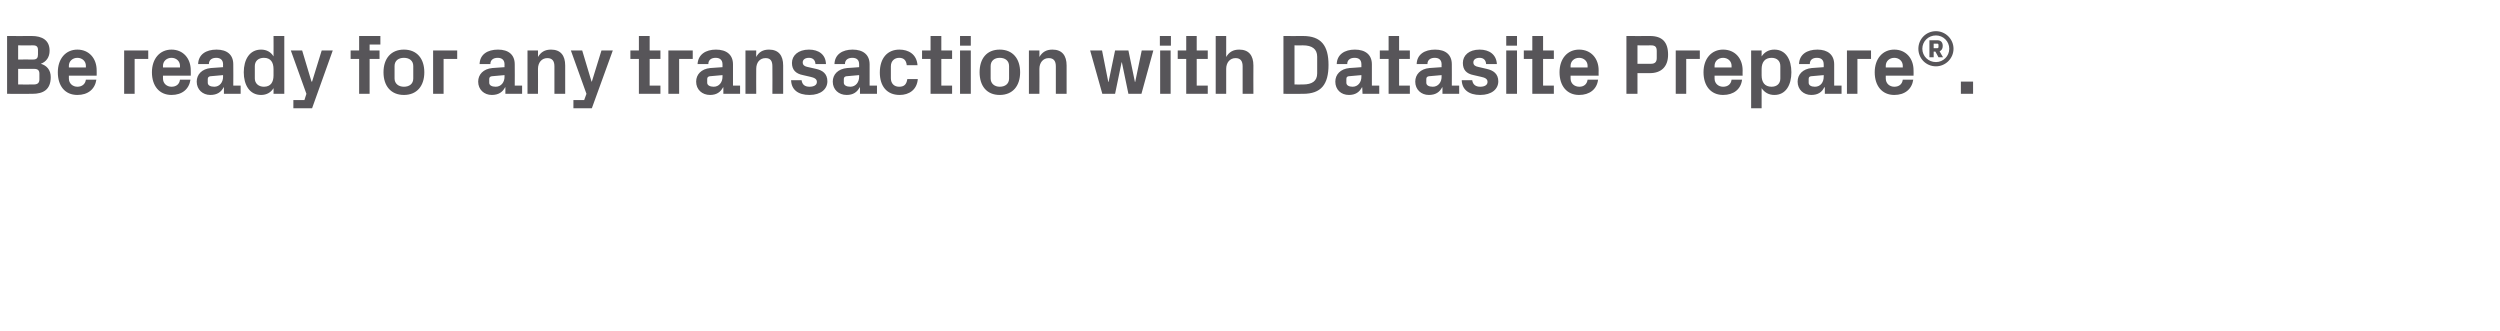 <?xml version="1.0" standalone="no"?><!DOCTYPE svg PUBLIC "-//W3C//DTD SVG 1.1//EN" "http://www.w3.org/Graphics/SVG/1.1/DTD/svg11.dtd"><svg xmlns="http://www.w3.org/2000/svg" version="1.1" width="882px" height="116.8px" viewBox="0 -9 882 116.8" style="top:-9px">  <desc>Be ready for any transaction with Datasite Prepare®.</desc>  <defs/>  <g id="Polygon52975">    <path d="M 6.4 7 L 6.4 12 C 6.4 12 11.73 11.97 11.7 12 C 13 12 13.4 11.4 13.4 10.2 C 13.4 10.2 13.4 8.6 13.4 8.6 C 13.4 7.5 12.9 7 11.7 7 C 11.73 7.05 6.4 7 6.4 7 Z M 17.9 18.2 C 17.9 22.6 15.3 24.1 11.4 24.1 C 11.37 24.15 2.5 24.1 2.5 24.1 L 2.5 3.7 C 2.5 3.7 11.22 3.75 11.2 3.7 C 14.9 3.7 17.5 5.2 17.5 8.9 C 17.5 11.2 16.3 12.8 14.4 13.5 C 16.5 14.1 17.9 15.7 17.9 18.2 Z M 13.9 17 C 13.9 15.8 13.3 15.3 12.1 15.3 C 12.06 15.27 6.4 15.3 6.4 15.3 L 6.4 20.8 C 6.4 20.8 11.94 20.85 11.9 20.8 C 13.2 20.8 13.9 20.3 13.9 19 C 13.9 19 13.9 17 13.9 17 Z M 24.3 14.8 L 30.3 14.8 C 30.3 14.8 30.3 14.25 30.3 14.2 C 30.3 12.6 29 11.4 27.3 11.4 C 25.6 11.4 24.3 12.6 24.3 14.2 C 24.3 14.25 24.3 14.8 24.3 14.8 Z M 27.3 8.5 C 31.4 8.5 34.1 11.6 34.1 15.8 C 34.14 15.81 34.1 17.7 34.1 17.7 L 24.3 17.7 C 24.3 17.7 24.3 18.72 24.3 18.7 C 24.3 20.5 25.7 21.6 27.3 21.6 C 28.9 21.6 30.1 20.7 30.3 19.1 C 30.3 19.1 34 19.1 34 19.1 C 33.5 22.5 31 24.5 27.3 24.5 C 22.9 24.5 20.4 21.3 20.4 16.5 C 20.4 11.7 23.2 8.5 27.3 8.5 Z M 43.8 8.8 L 52.3 8.8 L 52.3 11.8 L 47.5 11.8 L 47.5 24.1 L 43.8 24.1 L 43.8 8.8 Z M 57.5 14.8 L 63.5 14.8 C 63.5 14.8 63.51 14.25 63.5 14.2 C 63.5 12.6 62.2 11.4 60.5 11.4 C 58.8 11.4 57.5 12.6 57.5 14.2 C 57.51 14.25 57.5 14.8 57.5 14.8 Z M 60.5 8.5 C 64.6 8.5 67.3 11.6 67.3 15.8 C 67.35 15.81 67.3 17.7 67.3 17.7 L 57.5 17.7 C 57.5 17.7 57.51 18.72 57.5 18.7 C 57.5 20.5 58.9 21.6 60.5 21.6 C 62.2 21.6 63.3 20.7 63.5 19.1 C 63.5 19.1 67.2 19.1 67.2 19.1 C 66.7 22.5 64.2 24.5 60.5 24.5 C 56.2 24.5 53.6 21.3 53.6 16.5 C 53.6 11.7 56.4 8.5 60.5 8.5 Z M 78.7 18.1 C 78.66 18.12 78.7 17.5 78.7 17.5 C 78.7 17.5 74.16 17.91 74.2 17.9 C 73.6 18 73.3 18.3 73.3 18.9 C 73.3 18.9 73.3 20.2 73.3 20.2 C 73.3 21.1 74.2 21.6 75.6 21.6 C 77.5 21.6 78.7 20 78.7 18.1 Z M 78.7 13.7 C 78.7 12.1 77.7 11.4 76.3 11.4 C 74.8 11.4 73.7 12.1 73.7 13.6 C 73.7 13.6 69.9 13.6 69.9 13.6 C 70 10.2 72.7 8.5 76.4 8.5 C 80.1 8.5 82.3 10.3 82.3 13.7 C 82.35 13.74 82.3 21.2 82.3 21.2 L 84.9 21.2 L 84.9 24.1 L 79 24.1 L 79 21.8 C 79 21.8 78.87 21.78 78.9 21.8 C 78 23.5 76.6 24.5 74.2 24.5 C 71.5 24.5 69.4 22.6 69.4 19.8 C 69.4 17.3 71.2 15.3 74.4 15 C 74.43 15.03 78.7 14.7 78.7 14.7 C 78.7 14.7 78.66 13.68 78.7 13.7 Z M 96.5 15.4 C 96.5 13 95.5 11.4 93.1 11.4 C 91.1 11.4 89.9 12.6 89.9 14.3 C 89.9 14.3 89.9 18.7 89.9 18.7 C 89.9 20.4 91.2 21.6 93.1 21.6 C 95.5 21.6 96.5 20 96.5 17.6 C 96.5 17.6 96.5 15.4 96.5 15.4 Z M 96.5 24.1 C 96.5 24.1 96.54 22.08 96.5 22.1 C 95.6 23.6 94.1 24.5 92.1 24.5 C 88 24.5 86 20.9 86 16.5 C 86 12.1 88 8.5 92.1 8.5 C 94.1 8.5 95.6 9.4 96.5 10.9 C 96.54 10.92 96.5 3.7 96.5 3.7 L 100.3 3.7 L 100.3 24.1 L 96.5 24.1 Z M 110.1 19.8 L 113.5 8.8 L 117.4 8.8 L 110.1 29.2 L 103.5 29.2 L 103.5 26.3 L 107.4 26.3 L 108.1 24.1 L 102.6 8.8 L 106.6 8.8 L 109.9 19.8 L 110.1 19.8 Z M 130.4 8.8 L 133.9 8.8 L 133.9 11.8 L 130.4 11.8 L 130.4 24.1 L 126.7 24.1 L 126.7 11.8 L 123.7 11.8 L 123.7 8.8 L 126.7 8.8 L 126.7 3.7 L 134.2 3.7 L 134.2 6.7 L 130.4 6.7 L 130.4 8.8 Z M 142.5 24.5 C 137.9 24.5 135.3 21.3 135.3 16.5 C 135.3 11.7 137.9 8.5 142.5 8.5 C 147.1 8.5 149.7 11.7 149.7 16.5 C 149.7 21.3 147.1 24.5 142.5 24.5 Z M 145.8 14.3 C 145.8 12.4 144.4 11.4 142.5 11.4 C 140.6 11.4 139.2 12.4 139.2 14.3 C 139.2 14.3 139.2 18.7 139.2 18.7 C 139.2 20.5 140.6 21.6 142.5 21.6 C 144.4 21.6 145.8 20.6 145.8 18.7 C 145.8 18.7 145.8 14.3 145.8 14.3 Z M 152.8 8.8 L 161.3 8.8 L 161.3 11.8 L 156.5 11.8 L 156.5 24.1 L 152.8 24.1 L 152.8 8.8 Z M 178 18.1 C 177.96 18.12 178 17.5 178 17.5 C 178 17.5 173.46 17.91 173.5 17.9 C 172.9 18 172.6 18.3 172.6 18.9 C 172.6 18.9 172.6 20.2 172.6 20.2 C 172.6 21.1 173.5 21.6 174.9 21.6 C 176.8 21.6 178 20 178 18.1 Z M 178 13.7 C 178 12.1 177 11.4 175.6 11.4 C 174.1 11.4 173 12.1 173 13.6 C 173 13.6 169.2 13.6 169.2 13.6 C 169.3 10.2 172 8.5 175.7 8.5 C 179.4 8.5 181.6 10.3 181.6 13.7 C 181.65 13.74 181.6 21.2 181.6 21.2 L 184.2 21.2 L 184.2 24.1 L 178.3 24.1 L 178.3 21.8 C 178.3 21.8 178.17 21.78 178.2 21.8 C 177.3 23.5 175.9 24.5 173.5 24.5 C 170.8 24.5 168.7 22.6 168.7 19.8 C 168.7 17.3 170.5 15.3 173.7 15 C 173.73 15.03 178 14.7 178 14.7 C 178 14.7 177.96 13.68 178 13.7 Z M 189.8 11.1 C 190.8 9.4 192.2 8.5 194.4 8.5 C 197.8 8.5 199.4 10.6 199.4 14.1 C 199.38 14.13 199.4 24.1 199.4 24.1 L 195.6 24.1 C 195.6 24.1 195.63 14.4 195.6 14.4 C 195.6 12.6 194.9 11.5 193.1 11.5 C 191.1 11.5 189.8 13.1 189.8 15.3 C 189.84 15.3 189.8 24.1 189.8 24.1 L 186.1 24.1 L 186.1 8.8 L 189.8 8.8 C 189.8 8.8 189.84 11.07 189.8 11.1 Z M 208.8 19.8 L 212.2 8.8 L 216.2 8.8 L 208.8 29.2 L 202.3 29.2 L 202.3 26.3 L 206.1 26.3 L 206.9 24.1 L 201.4 8.8 L 205.4 8.8 L 208.7 19.8 L 208.8 19.8 Z M 229.2 21.2 L 233 21.2 L 233 24.1 L 225.4 24.1 L 225.4 11.8 L 222.4 11.8 L 222.4 8.8 L 225.4 8.8 L 225.4 3.7 L 229.2 3.7 L 229.2 8.8 L 233 8.8 L 233 11.8 L 229.2 11.8 L 229.2 21.2 Z M 235.8 8.8 L 244.4 8.8 L 244.4 11.8 L 239.6 11.8 L 239.6 24.1 L 235.8 24.1 L 235.8 8.8 Z M 254.9 18.1 C 254.88 18.12 254.9 17.5 254.9 17.5 C 254.9 17.5 250.38 17.91 250.4 17.9 C 249.8 18 249.5 18.3 249.5 18.9 C 249.5 18.9 249.5 20.2 249.5 20.2 C 249.5 21.1 250.5 21.6 251.8 21.6 C 253.7 21.6 254.9 20 254.9 18.1 Z M 254.9 13.7 C 254.9 12.1 253.9 11.4 252.5 11.4 C 251 11.4 249.9 12.1 249.9 13.6 C 249.9 13.6 246.1 13.6 246.1 13.6 C 246.3 10.2 249 8.5 252.6 8.5 C 256.3 8.5 258.6 10.3 258.6 13.7 C 258.57 13.74 258.6 21.2 258.6 21.2 L 261.1 21.2 L 261.1 24.1 L 255.2 24.1 L 255.2 21.8 C 255.2 21.8 255.09 21.78 255.1 21.8 C 254.2 23.5 252.8 24.5 250.5 24.5 C 247.7 24.5 245.6 22.6 245.6 19.8 C 245.6 17.3 247.4 15.3 250.6 15 C 250.65 15.03 254.9 14.7 254.9 14.7 C 254.9 14.7 254.88 13.68 254.9 13.7 Z M 266.8 11.1 C 267.7 9.4 269.1 8.5 271.3 8.5 C 274.7 8.5 276.3 10.6 276.3 14.1 C 276.3 14.13 276.3 24.1 276.3 24.1 L 272.5 24.1 C 272.5 24.1 272.55 14.4 272.5 14.4 C 272.5 12.6 271.9 11.5 270.1 11.5 C 268 11.5 266.8 13.1 266.8 15.3 C 266.76 15.3 266.8 24.1 266.8 24.1 L 263 24.1 L 263 8.8 L 266.8 8.8 C 266.8 8.8 266.76 11.07 266.8 11.1 Z M 287.9 15.3 C 290.2 15.8 291.9 17 291.9 19.7 C 291.9 22.4 289.6 24.5 285.6 24.5 C 281.5 24.5 279.2 22.6 279.1 19.3 C 279.1 19.3 282.8 19.3 282.8 19.3 C 283 20.8 283.9 21.6 285.6 21.6 C 287 21.6 288.2 21.1 288.2 19.9 C 288.2 18.8 287.2 18.4 285.9 18.1 C 285.9 18.1 283.3 17.5 283.3 17.5 C 280.7 17 279.4 15.6 279.4 13.2 C 279.4 10.6 281.6 8.5 285.4 8.5 C 288.8 8.5 291.3 10.2 291.4 13.6 C 291.4 13.6 287.7 13.6 287.7 13.6 C 287.6 12.1 286.7 11.4 285.4 11.4 C 284.1 11.4 283.2 12 283.2 13 C 283.2 14 283.9 14.4 284.8 14.6 C 284.8 14.6 287.9 15.3 287.9 15.3 Z M 303.1 18.1 C 303.09 18.12 303.1 17.5 303.1 17.5 C 303.1 17.5 298.59 17.91 298.6 17.9 C 298 18 297.7 18.3 297.7 18.9 C 297.7 18.9 297.7 20.2 297.7 20.2 C 297.7 21.1 298.7 21.6 300 21.6 C 301.9 21.6 303.1 20 303.1 18.1 Z M 303.1 13.7 C 303.1 12.1 302.2 11.4 300.7 11.4 C 299.2 11.4 298.1 12.1 298.1 13.6 C 298.1 13.6 294.4 13.6 294.4 13.6 C 294.5 10.2 297.2 8.5 300.8 8.5 C 304.5 8.5 306.8 10.3 306.8 13.7 C 306.78 13.74 306.8 21.2 306.8 21.2 L 309.4 21.2 L 309.4 24.1 L 303.4 24.1 L 303.4 21.8 C 303.4 21.8 303.3 21.78 303.3 21.8 C 302.4 23.5 301 24.5 298.7 24.5 C 295.9 24.5 293.8 22.6 293.8 19.8 C 293.8 17.3 295.6 15.3 298.9 15 C 298.86 15.03 303.1 14.7 303.1 14.7 C 303.1 14.7 303.09 13.68 303.1 13.7 Z M 317.3 8.5 C 320.5 8.5 323.4 10.1 323.7 14 C 323.7 14 319.9 14 319.9 14 C 319.7 12.1 318.7 11.4 317.2 11.4 C 315.7 11.4 314.3 12.4 314.3 14.4 C 314.3 14.4 314.3 18.6 314.3 18.6 C 314.3 20.5 315.5 21.6 317.2 21.6 C 318.9 21.6 319.8 20.9 320.1 18.9 C 320.1 18.9 323.8 18.9 323.8 18.9 C 323.5 22.7 320.7 24.5 317.4 24.5 C 312.8 24.5 310.4 21.3 310.4 16.6 C 310.4 11.5 313.1 8.5 317.3 8.5 Z M 332.1 21.2 L 335.9 21.2 L 335.9 24.1 L 328.3 24.1 L 328.3 11.8 L 325.3 11.8 L 325.3 8.8 L 328.3 8.8 L 328.3 3.7 L 332.1 3.7 L 332.1 8.8 L 335.9 8.8 L 335.9 11.8 L 332.1 11.8 L 332.1 21.2 Z M 338.7 24.1 L 338.7 8.8 L 342.5 8.8 L 342.5 24.1 L 338.7 24.1 Z M 342.5 7.1 L 338.7 7.1 L 338.7 3.7 L 342.5 3.7 L 342.5 7.1 Z M 352.7 24.5 C 348.1 24.5 345.6 21.3 345.6 16.5 C 345.6 11.7 348.1 8.5 352.7 8.5 C 357.3 8.5 359.9 11.7 359.9 16.5 C 359.9 21.3 357.3 24.5 352.7 24.5 Z M 356 14.3 C 356 12.4 354.6 11.4 352.7 11.4 C 350.9 11.4 349.5 12.4 349.5 14.3 C 349.5 14.3 349.5 18.7 349.5 18.7 C 349.5 20.5 350.9 21.6 352.7 21.6 C 354.6 21.6 356 20.6 356 18.7 C 356 18.7 356 14.3 356 14.3 Z M 366.7 11.1 C 367.7 9.4 369.1 8.5 371.3 8.5 C 374.7 8.5 376.3 10.6 376.3 14.1 C 376.28 14.13 376.3 24.1 376.3 24.1 L 372.5 24.1 C 372.5 24.1 372.53 14.4 372.5 14.4 C 372.5 12.6 371.8 11.5 370 11.5 C 368 11.5 366.7 13.1 366.7 15.3 C 366.74 15.3 366.7 24.1 366.7 24.1 L 363 24.1 L 363 8.8 L 366.7 8.8 C 366.7 8.8 366.74 11.07 366.7 11.1 Z M 400.5 19.9 L 402.8 8.8 L 406.9 8.8 L 402.7 24.1 L 398.1 24.1 L 395.8 13 L 395.7 13 L 393.4 24.1 L 388.9 24.1 L 384.6 8.8 L 388.8 8.8 L 391 19.9 L 391.1 19.9 L 393.4 8.8 L 398.1 8.8 L 400.4 19.9 L 400.5 19.9 Z M 409.3 24.1 L 409.3 8.8 L 413 8.8 L 413 24.1 L 409.3 24.1 Z M 413.1 7.1 L 409.2 7.1 L 409.2 3.7 L 413.1 3.7 L 413.1 7.1 Z M 422.2 21.2 L 426.1 21.2 L 426.1 24.1 L 418.5 24.1 L 418.5 11.8 L 415.5 11.8 L 415.5 8.8 L 418.5 8.8 L 418.5 3.7 L 422.2 3.7 L 422.2 8.8 L 426.1 8.8 L 426.1 11.8 L 422.2 11.8 L 422.2 21.2 Z M 432.6 11.1 C 433.6 9.4 435 8.5 437.2 8.5 C 440.6 8.5 442.2 10.6 442.2 14.1 C 442.16 14.13 442.2 24.1 442.2 24.1 L 438.4 24.1 C 438.4 24.1 438.41 14.4 438.4 14.4 C 438.4 12.6 437.7 11.5 435.9 11.5 C 433.9 11.5 432.6 13.1 432.6 15.3 C 432.62 15.3 432.6 24.1 432.6 24.1 L 428.9 24.1 L 428.9 3.7 L 432.6 3.7 C 432.6 3.7 432.62 11.07 432.6 11.1 Z M 459.7 3.7 C 466.1 3.7 468.7 7.1 468.7 13.9 C 468.7 20.8 466.1 24.1 459.7 24.1 C 459.65 24.15 452.8 24.1 452.8 24.1 L 452.8 3.7 C 452.8 3.7 459.65 3.75 459.7 3.7 Z M 456.7 7 L 456.7 20.8 C 456.7 20.8 459.65 20.85 459.7 20.8 C 462.9 20.8 464.7 19.6 464.7 16.9 C 464.7 16.9 464.7 11 464.7 11 C 464.7 8.3 462.9 7 459.7 7 C 459.65 7.05 456.7 7 456.7 7 Z M 480.3 18.1 C 480.29 18.12 480.3 17.5 480.3 17.5 C 480.3 17.5 475.79 17.91 475.8 17.9 C 475.2 18 475 18.3 475 18.9 C 475 18.9 475 20.2 475 20.2 C 475 21.1 475.9 21.6 477.2 21.6 C 479.1 21.6 480.3 20 480.3 18.1 Z M 480.3 13.7 C 480.3 12.1 479.4 11.4 477.9 11.4 C 476.4 11.4 475.3 12.1 475.3 13.6 C 475.3 13.6 471.6 13.6 471.6 13.6 C 471.7 10.2 474.4 8.5 478 8.5 C 481.7 8.5 484 10.3 484 13.7 C 483.98 13.74 484 21.2 484 21.2 L 486.6 21.2 L 486.6 24.1 L 480.7 24.1 L 480.6 21.8 C 480.6 21.8 480.5 21.78 480.5 21.8 C 479.6 23.5 478.2 24.5 475.9 24.5 C 473.1 24.5 471.1 22.6 471.1 19.8 C 471.1 17.3 472.9 15.3 476.1 15 C 476.06 15.03 480.3 14.7 480.3 14.7 C 480.3 14.7 480.29 13.68 480.3 13.7 Z M 493.6 21.2 L 497.4 21.2 L 497.4 24.1 L 489.9 24.1 L 489.9 11.8 L 486.8 11.8 L 486.8 8.8 L 489.9 8.8 L 489.9 3.7 L 493.6 3.7 L 493.6 8.8 L 497.4 8.8 L 497.4 11.8 L 493.6 11.8 L 493.6 21.2 Z M 508.6 18.1 C 508.55 18.12 508.6 17.5 508.6 17.5 C 508.6 17.5 504.05 17.91 504.1 17.9 C 503.5 18 503.2 18.3 503.2 18.9 C 503.2 18.9 503.2 20.2 503.2 20.2 C 503.2 21.1 504.1 21.6 505.5 21.6 C 507.4 21.6 508.6 20 508.6 18.1 Z M 508.6 13.7 C 508.6 12.1 507.6 11.4 506.2 11.4 C 504.7 11.4 503.6 12.1 503.6 13.6 C 503.6 13.6 499.8 13.6 499.8 13.6 C 499.9 10.2 502.6 8.5 506.3 8.5 C 510 8.5 512.2 10.3 512.2 13.7 C 512.24 13.74 512.2 21.2 512.2 21.2 L 514.8 21.2 L 514.8 24.1 L 508.9 24.1 L 508.9 21.8 C 508.9 21.8 508.76 21.78 508.8 21.8 C 507.9 23.5 506.5 24.5 504.1 24.5 C 501.4 24.5 499.3 22.6 499.3 19.8 C 499.3 17.3 501.1 15.3 504.3 15 C 504.32 15.03 508.6 14.7 508.6 14.7 C 508.6 14.7 508.55 13.68 508.6 13.7 Z M 524.5 15.3 C 526.8 15.8 528.6 17 528.6 19.7 C 528.6 22.4 526.3 24.5 522.2 24.5 C 518.2 24.5 515.8 22.6 515.7 19.3 C 515.7 19.3 519.4 19.3 519.4 19.3 C 519.6 20.8 520.6 21.6 522.2 21.6 C 523.6 21.6 524.8 21.1 524.8 19.9 C 524.8 18.8 523.9 18.4 522.5 18.1 C 522.5 18.1 519.9 17.5 519.9 17.5 C 517.3 17 516.1 15.6 516.1 13.2 C 516.1 10.6 518.2 8.5 522 8.5 C 525.4 8.5 527.9 10.2 528.1 13.6 C 528.1 13.6 524.3 13.6 524.3 13.6 C 524.2 12.1 523.3 11.4 522 11.4 C 520.7 11.4 519.8 12 519.8 13 C 519.8 14 520.5 14.4 521.5 14.6 C 521.5 14.6 524.5 15.3 524.5 15.3 Z M 531.4 24.1 L 531.4 8.8 L 535.2 8.8 L 535.2 24.1 L 531.4 24.1 Z M 535.2 7.1 L 531.4 7.1 L 531.4 3.7 L 535.2 3.7 L 535.2 7.1 Z M 544.4 21.2 L 548.2 21.2 L 548.2 24.1 L 540.6 24.1 L 540.6 11.8 L 537.6 11.8 L 537.6 8.8 L 540.6 8.8 L 540.6 3.7 L 544.4 3.7 L 544.4 8.8 L 548.2 8.8 L 548.2 11.8 L 544.4 11.8 L 544.4 21.2 Z M 554.1 14.8 L 560.1 14.8 C 560.1 14.8 560.12 14.25 560.1 14.2 C 560.1 12.6 558.8 11.4 557.1 11.4 C 555.4 11.4 554.1 12.6 554.1 14.2 C 554.12 14.25 554.1 14.8 554.1 14.8 Z M 557.1 8.5 C 561.3 8.5 564 11.6 564 15.8 C 563.96 15.81 564 17.7 564 17.7 L 554.1 17.7 C 554.1 17.7 554.12 18.72 554.1 18.7 C 554.1 20.5 555.5 21.6 557.2 21.6 C 558.8 21.6 559.9 20.7 560.1 19.1 C 560.1 19.1 563.8 19.1 563.8 19.1 C 563.4 22.5 560.8 24.5 557.1 24.5 C 552.8 24.5 550.2 21.3 550.2 16.5 C 550.2 11.7 553 8.5 557.1 8.5 Z M 577.7 16.8 L 577.7 24.1 L 573.8 24.1 L 573.8 3.7 C 573.8 3.7 582.11 3.75 582.1 3.7 C 586.4 3.7 588.5 5.8 588.5 10.3 C 588.5 14.6 586 16.8 582.1 16.8 C 582.14 16.83 577.7 16.8 577.7 16.8 Z M 582.5 13.5 C 583.9 13.5 584.5 12.8 584.5 11.5 C 584.5 11.5 584.5 9 584.5 9 C 584.5 7.6 584 7 582.5 7 C 582.53 7.05 577.7 7 577.7 7 L 577.7 13.5 C 577.7 13.5 582.53 13.53 582.5 13.5 Z M 591.2 8.8 L 599.7 8.8 L 599.7 11.8 L 594.9 11.8 L 594.9 24.1 L 591.2 24.1 L 591.2 8.8 Z M 604.9 14.8 L 610.9 14.8 C 610.9 14.8 610.91 14.25 610.9 14.2 C 610.9 12.6 609.6 11.4 607.9 11.4 C 606.2 11.4 604.9 12.6 604.9 14.2 C 604.91 14.25 604.9 14.8 604.9 14.8 Z M 607.9 8.5 C 612.1 8.5 614.8 11.6 614.8 15.8 C 614.75 15.81 614.8 17.7 614.8 17.7 L 604.9 17.7 C 604.9 17.7 604.91 18.72 604.9 18.7 C 604.9 20.5 606.3 21.6 607.9 21.6 C 609.6 21.6 610.7 20.7 610.9 19.1 C 610.9 19.1 614.6 19.1 614.6 19.1 C 614.2 22.5 611.6 24.5 607.9 24.5 C 603.6 24.5 601 21.3 601 16.5 C 601 11.7 603.8 8.5 607.9 8.5 Z M 621.5 17.6 C 621.5 20 622.6 21.6 625 21.6 C 626.9 21.6 628.1 20.5 628.1 18.7 C 628.1 18.7 628.1 14.3 628.1 14.3 C 628.1 12.5 626.9 11.4 625 11.4 C 622.6 11.4 621.5 13 621.5 15.4 C 621.5 15.4 621.5 17.6 621.5 17.6 Z M 617.8 29.2 L 617.8 8.8 L 621.5 8.8 C 621.5 8.8 621.5 10.92 621.5 10.9 C 622.5 9.4 624 8.5 626 8.5 C 630.1 8.5 632 12.1 632 16.5 C 632 20.9 630.1 24.5 626 24.5 C 624 24.5 622.5 23.6 621.5 22.1 C 621.5 22.08 621.5 29.2 621.5 29.2 L 617.8 29.2 Z M 643.4 18.1 C 643.43 18.12 643.4 17.5 643.4 17.5 C 643.4 17.5 638.93 17.91 638.9 17.9 C 638.3 18 638.1 18.3 638.1 18.9 C 638.1 18.9 638.1 20.2 638.1 20.2 C 638.1 21.1 639 21.6 640.3 21.6 C 642.3 21.6 643.4 20 643.4 18.1 Z M 643.4 13.7 C 643.4 12.1 642.5 11.4 641 11.4 C 639.5 11.4 638.5 12.1 638.5 13.6 C 638.5 13.6 634.7 13.6 634.7 13.6 C 634.8 10.2 637.5 8.5 641.2 8.5 C 644.8 8.5 647.1 10.3 647.1 13.7 C 647.12 13.74 647.1 21.2 647.1 21.2 L 649.7 21.2 L 649.7 24.1 L 643.8 24.1 L 643.8 21.8 C 643.8 21.8 643.64 21.78 643.6 21.8 C 642.8 23.5 641.4 24.5 639 24.5 C 636.3 24.5 634.2 22.6 634.2 19.8 C 634.2 17.3 636 15.3 639.2 15 C 639.2 15.03 643.4 14.7 643.4 14.7 C 643.4 14.7 643.43 13.68 643.4 13.7 Z M 651.6 8.8 L 660.1 8.8 L 660.1 11.8 L 655.3 11.8 L 655.3 24.1 L 651.6 24.1 L 651.6 8.8 Z M 665.3 14.8 L 671.3 14.8 C 671.3 14.8 671.3 14.25 671.3 14.2 C 671.3 12.6 670 11.4 668.3 11.4 C 666.6 11.4 665.3 12.6 665.3 14.2 C 665.3 14.25 665.3 14.8 665.3 14.8 Z M 668.3 8.5 C 672.4 8.5 675.1 11.6 675.1 15.8 C 675.14 15.81 675.1 17.7 675.1 17.7 L 665.3 17.7 C 665.3 17.7 665.3 18.72 665.3 18.7 C 665.3 20.5 666.7 21.6 668.3 21.6 C 670 21.6 671.1 20.7 671.3 19.1 C 671.3 19.1 675 19.1 675 19.1 C 674.5 22.5 672 24.5 668.3 24.5 C 664 24.5 661.4 21.3 661.4 16.5 C 661.4 11.7 664.2 8.5 668.3 8.5 Z M 683 2 C 686.4 2 689.2 4.8 689.2 8.2 C 689.2 11.6 686.4 14.4 683 14.4 C 679.5 14.4 676.8 11.6 676.8 8.2 C 676.8 4.8 679.5 2 683 2 Z M 683 12.9 C 685.6 12.9 687.7 10.8 687.7 8.2 C 687.7 5.6 685.6 3.5 683 3.5 C 680.3 3.5 678.2 5.6 678.2 8.2 C 678.2 10.8 680.3 12.9 683 12.9 Z M 683.5 8 C 683.8 8 683.9 7.8 683.9 7.5 C 683.9 7.5 683.9 6.9 683.9 6.9 C 683.9 6.6 683.8 6.4 683.5 6.4 C 683.47 6.41 682.2 6.4 682.2 6.4 L 682.2 8 C 682.2 8 683.47 8.02 683.5 8 Z M 685.5 11.2 L 683.9 11.2 L 682.8 9.2 L 682.2 9.2 L 682.2 11.2 L 680.7 11.2 L 680.7 5.2 C 680.7 5.2 683.49 5.24 683.5 5.2 C 684.7 5.2 685.4 5.9 685.4 7.2 C 685.4 8.3 684.9 8.8 684.3 9.1 C 684.26 9.09 685.5 11.2 685.5 11.2 Z M 696.1 24.1 L 691.8 24.1 L 691.8 19.8 L 696.1 19.8 L 696.1 24.1 Z " stroke="none" fill="#575559"/>  </g></svg>